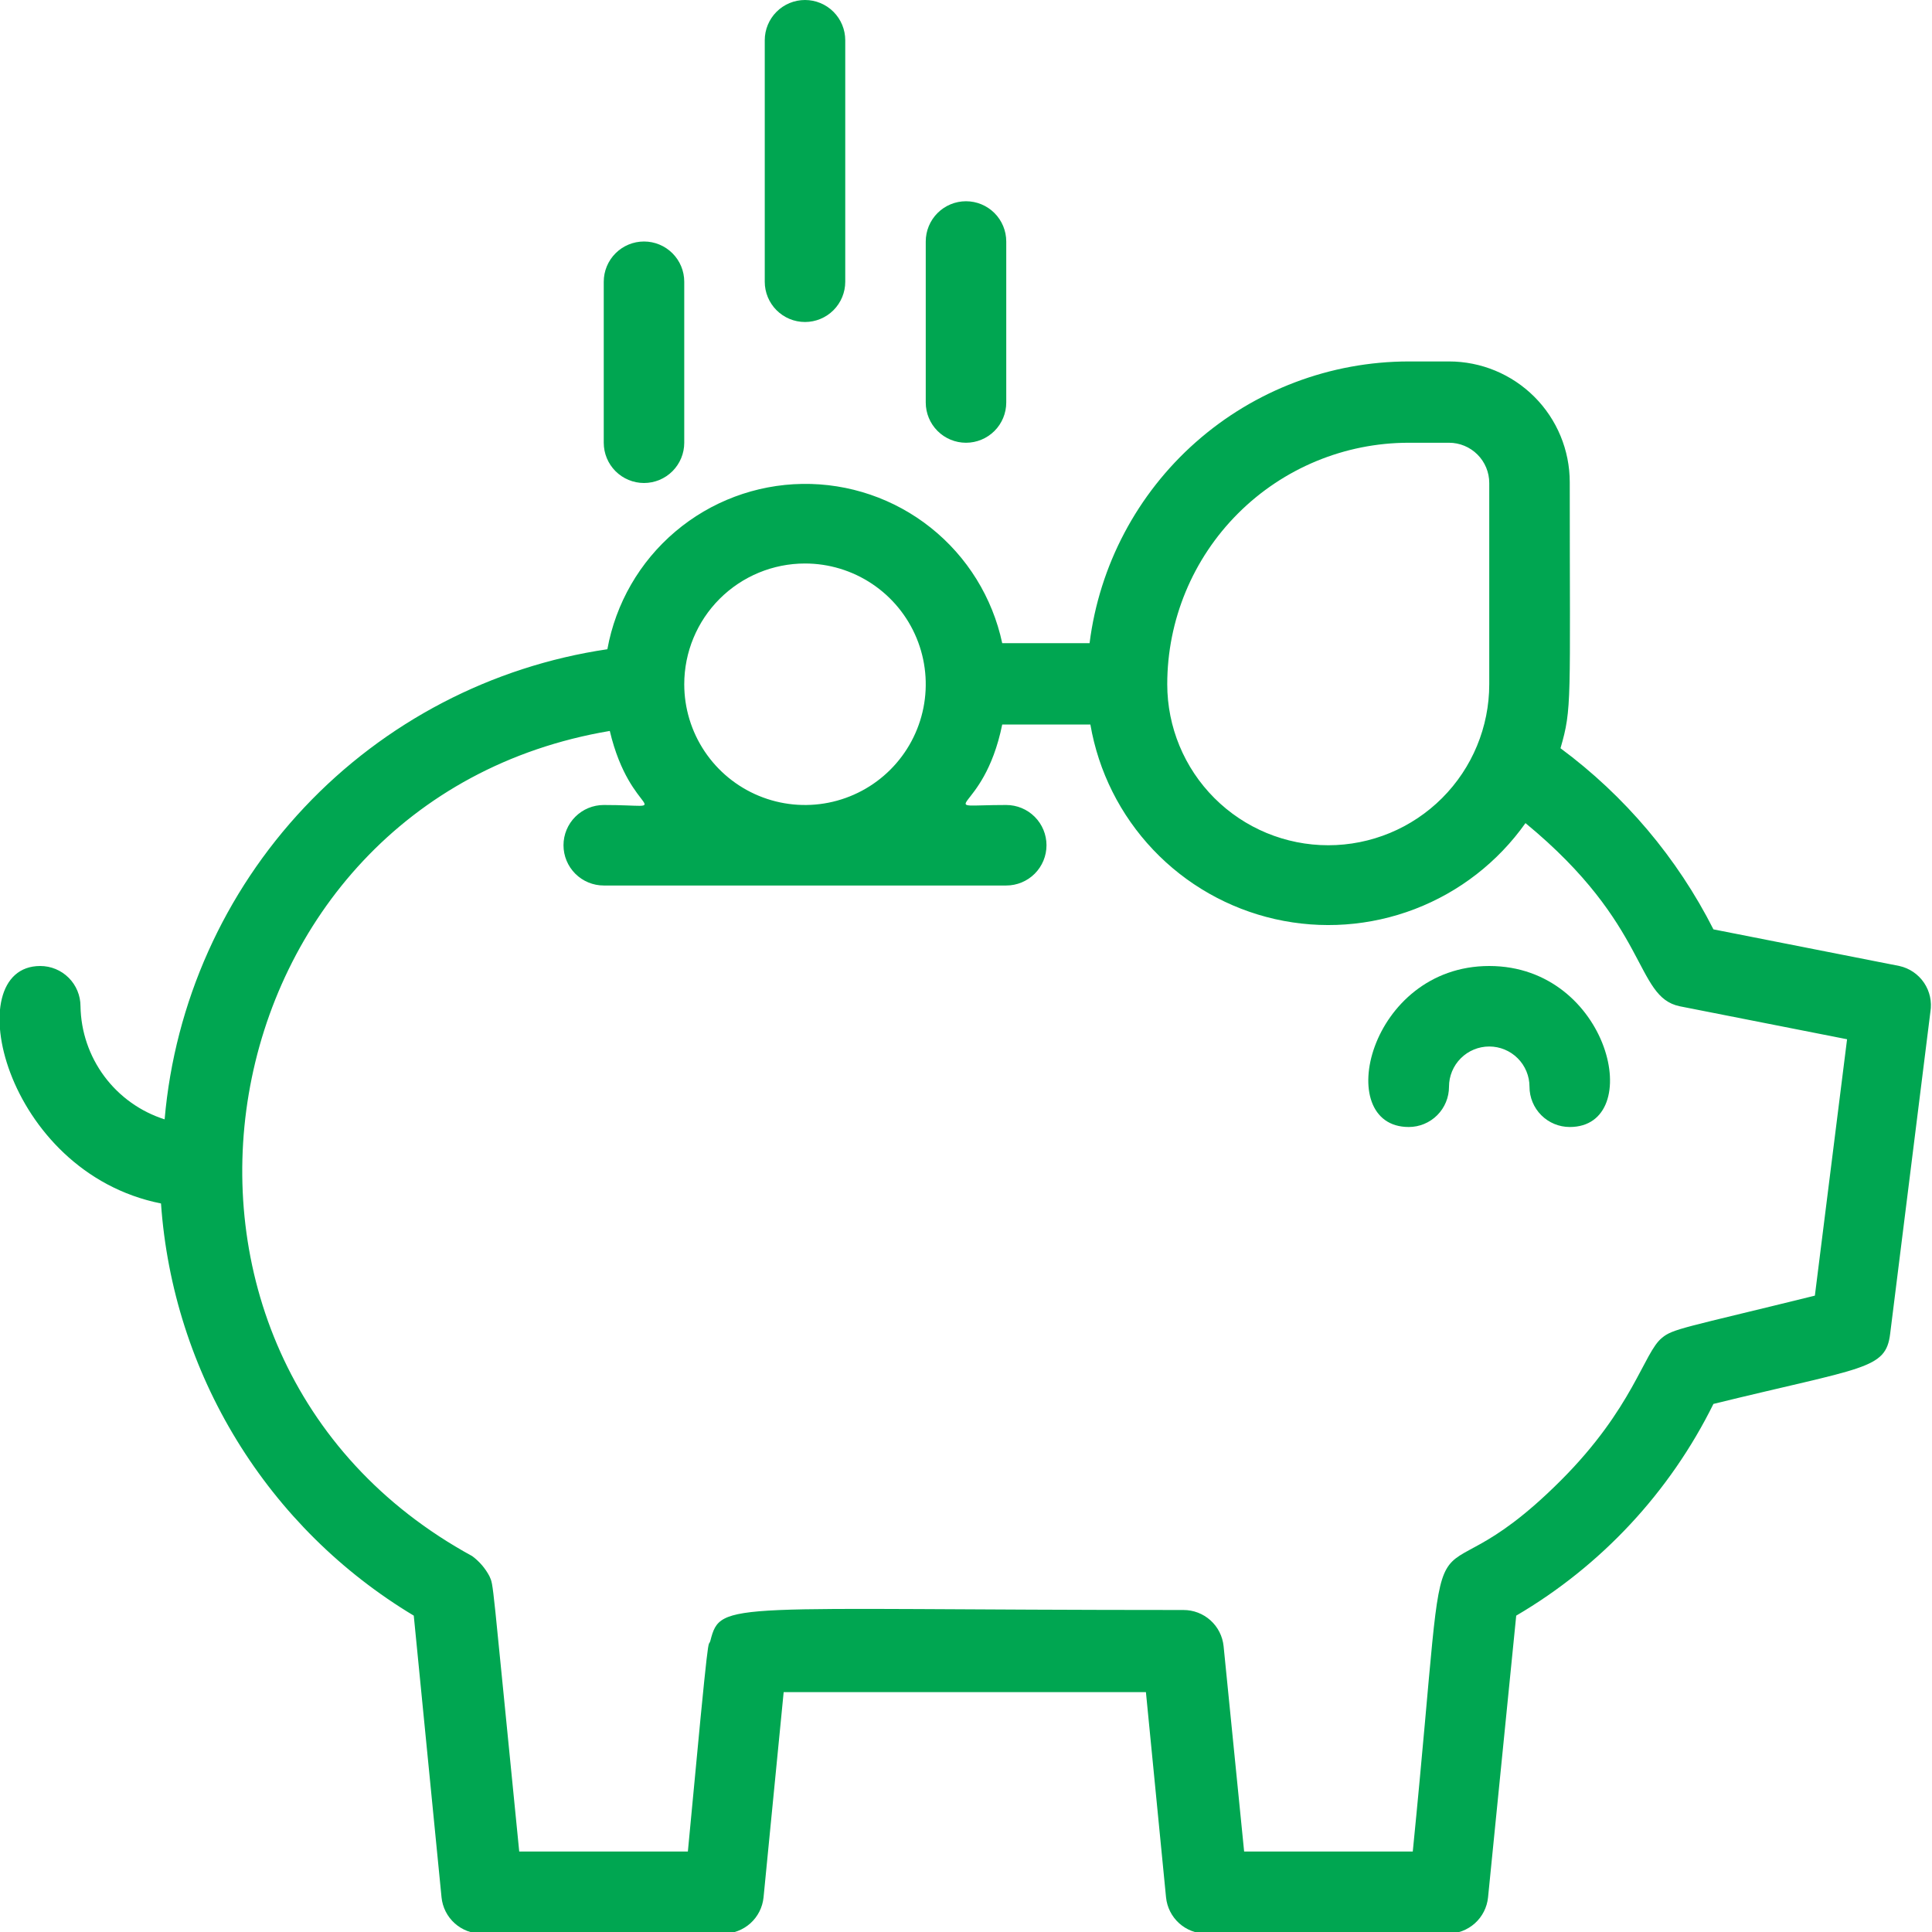 <?xml version="1.0" encoding="UTF-8"?> <svg xmlns="http://www.w3.org/2000/svg" width="512" height="512" viewBox="0 0 512 512" fill="none"> <g clip-path="url(#clip0_726_146)"> <path d="M503.36 256L454.08 246.293C444.484 227.36 430.605 210.925 413.547 198.293C416.64 187.627 416 186.347 416 127.787C416 119.3 412.629 111.16 406.627 105.159C400.626 99.158 392.487 95.787 384 95.787H373.333C352.562 95.805 332.511 103.4 316.939 117.146C301.367 130.891 291.343 149.845 288.747 170.453H265.6C263.025 158.37 256.335 147.556 246.673 139.857C237.011 132.158 224.975 128.052 212.622 128.241C200.269 128.43 188.365 132.902 178.943 140.892C169.52 148.883 163.164 159.897 160.96 172.053C130.238 176.592 101.945 191.359 80.654 213.967C59.362 236.574 46.317 265.702 43.627 296.64C37.24 294.608 31.652 290.622 27.653 285.244C23.653 279.866 21.442 273.368 21.333 266.667C21.333 263.838 20.209 261.125 18.209 259.124C16.209 257.124 13.496 256 10.667 256C-11.413 256 0.96 310.613 42.667 318.933C44.224 341.185 51.126 362.733 62.788 381.748C74.449 400.763 90.526 416.684 109.653 428.16L117.013 502.827C117.279 505.467 118.519 507.914 120.491 509.689C122.463 511.464 125.027 512.44 127.68 512.427H191.68C194.334 512.44 196.897 511.464 198.869 509.689C200.841 507.914 202.081 505.467 202.347 502.827L207.68 448.427H303.68L309.013 502.827C309.279 505.467 310.519 507.914 312.491 509.689C314.463 511.464 317.027 512.44 319.68 512.427H383.68C386.334 512.44 388.897 511.464 390.869 509.689C392.841 507.914 394.081 505.467 394.347 502.827L401.813 428.16C424.338 414.959 442.507 395.456 454.08 372.053C494.08 362.24 499.733 362.987 500.907 353.493L511.573 268.16C512.02 265.467 511.418 262.705 509.89 260.443C508.362 258.181 506.025 256.591 503.36 256ZM373.333 117.333H384C386.829 117.333 389.542 118.457 391.542 120.458C393.543 122.458 394.667 125.171 394.667 128V181.333C394.667 192.649 390.171 203.502 382.17 211.503C374.168 219.505 363.316 224 352 224C340.684 224 329.832 219.505 321.83 211.503C313.829 203.502 309.333 192.649 309.333 181.333C309.333 164.359 316.076 148.081 328.079 136.079C340.081 124.076 356.359 117.333 373.333 117.333ZM213.333 149.333C219.662 149.333 225.849 151.21 231.112 154.726C236.374 158.243 240.476 163.24 242.898 169.087C245.32 174.935 245.953 181.369 244.718 187.576C243.484 193.784 240.436 199.485 235.961 203.961C231.486 208.436 225.784 211.484 219.576 212.718C213.369 213.953 206.935 213.32 201.087 210.898C195.24 208.476 190.243 204.374 186.726 199.112C183.21 193.849 181.333 187.662 181.333 181.333C181.333 172.846 184.705 164.707 190.706 158.706C196.707 152.705 204.846 149.333 213.333 149.333ZM480.96 343.36C446.4 351.893 443.307 352.107 440.427 354.56C435.627 358.4 432.853 373.12 413.653 392.32C374.4 431.573 385.173 382.827 374.4 490.667H329.707L324.267 436.267C324.001 433.626 322.761 431.18 320.789 429.405C318.817 427.63 316.254 426.653 313.6 426.667C192.32 426.667 191.04 424 188.267 434.773C187.52 437.44 188.267 426.88 182.293 490.667H137.6C130.133 416 130.88 420.48 129.707 417.707C128.601 415.604 127.033 413.781 125.12 412.373C27.413 359.04 52.8 212.053 161.6 193.707C167.147 217.067 180.053 213.333 160 213.333C157.171 213.333 154.458 214.457 152.458 216.458C150.457 218.458 149.333 221.171 149.333 224C149.333 226.829 150.457 229.542 152.458 231.543C154.458 233.543 157.171 234.667 160 234.667H266.667C269.496 234.667 272.209 233.543 274.209 231.543C276.21 229.542 277.333 226.829 277.333 224C277.333 221.171 276.21 218.458 274.209 216.458C272.209 214.457 269.496 213.333 266.667 213.333C245.973 213.333 260.587 216.64 265.6 192H288.96C291.105 204.469 296.897 216.023 305.606 225.201C314.314 234.38 325.548 240.771 337.887 243.568C350.227 246.364 363.118 245.441 374.933 240.914C386.748 236.387 396.956 228.459 404.267 218.133C437.333 245.333 433.067 264.107 445.12 266.667L489.493 275.413L480.96 343.36Z" fill="#00A651"></path> <path d="M394.667 256C362.667 256 352.853 298.667 373.333 298.667C376.162 298.667 378.875 297.543 380.876 295.542C382.876 293.542 384 290.829 384 288C384 285.171 385.124 282.458 387.124 280.458C389.125 278.457 391.838 277.333 394.667 277.333C397.496 277.333 400.209 278.457 402.209 280.458C404.209 282.458 405.333 285.171 405.333 288C405.333 290.829 406.457 293.542 408.457 295.542C410.458 297.543 413.171 298.667 416 298.667C436.373 298.667 426.667 256 394.667 256Z" fill="#00A651"></path> <path d="M266.667 106.667V64C266.667 61.171 265.543 58.458 263.543 56.458C261.542 54.457 258.829 53.333 256 53.333C253.171 53.333 250.458 54.457 248.458 56.458C246.457 58.458 245.333 61.171 245.333 64V106.667C245.333 109.496 246.457 112.209 248.458 114.209C250.458 116.21 253.171 117.333 256 117.333C258.829 117.333 261.542 116.21 263.543 114.209C265.543 112.209 266.667 109.496 266.667 106.667Z" fill="#00A651"></path> <path d="M181.333 117.333V74.667C181.333 71.838 180.21 69.125 178.209 67.124C176.209 65.124 173.496 64 170.667 64C167.838 64 165.125 65.124 163.124 67.124C161.124 69.125 160 71.838 160 74.667V117.333C160 120.162 161.124 122.875 163.124 124.876C165.125 126.876 167.838 128 170.667 128C173.496 128 176.209 126.876 178.209 124.876C180.21 122.875 181.333 120.162 181.333 117.333Z" fill="#00A651"></path> <path d="M224 74.667V10.667C224 7.838 222.876 5.125 220.876 3.124C218.876 1.124 216.162 0 213.333 0C210.504 0 207.791 1.124 205.791 3.124C203.791 5.125 202.667 7.838 202.667 10.667V74.667C202.667 77.496 203.791 80.209 205.791 82.209C207.791 84.21 210.504 85.333 213.333 85.333C216.162 85.333 218.876 84.21 220.876 82.209C222.876 80.209 224 77.496 224 74.667Z" fill="#00A651"></path> </g> <defs> <clipPath id="clip0_726_146"> <rect width="512" height="512" fill="white"></rect> </clipPath> </defs> </svg> 